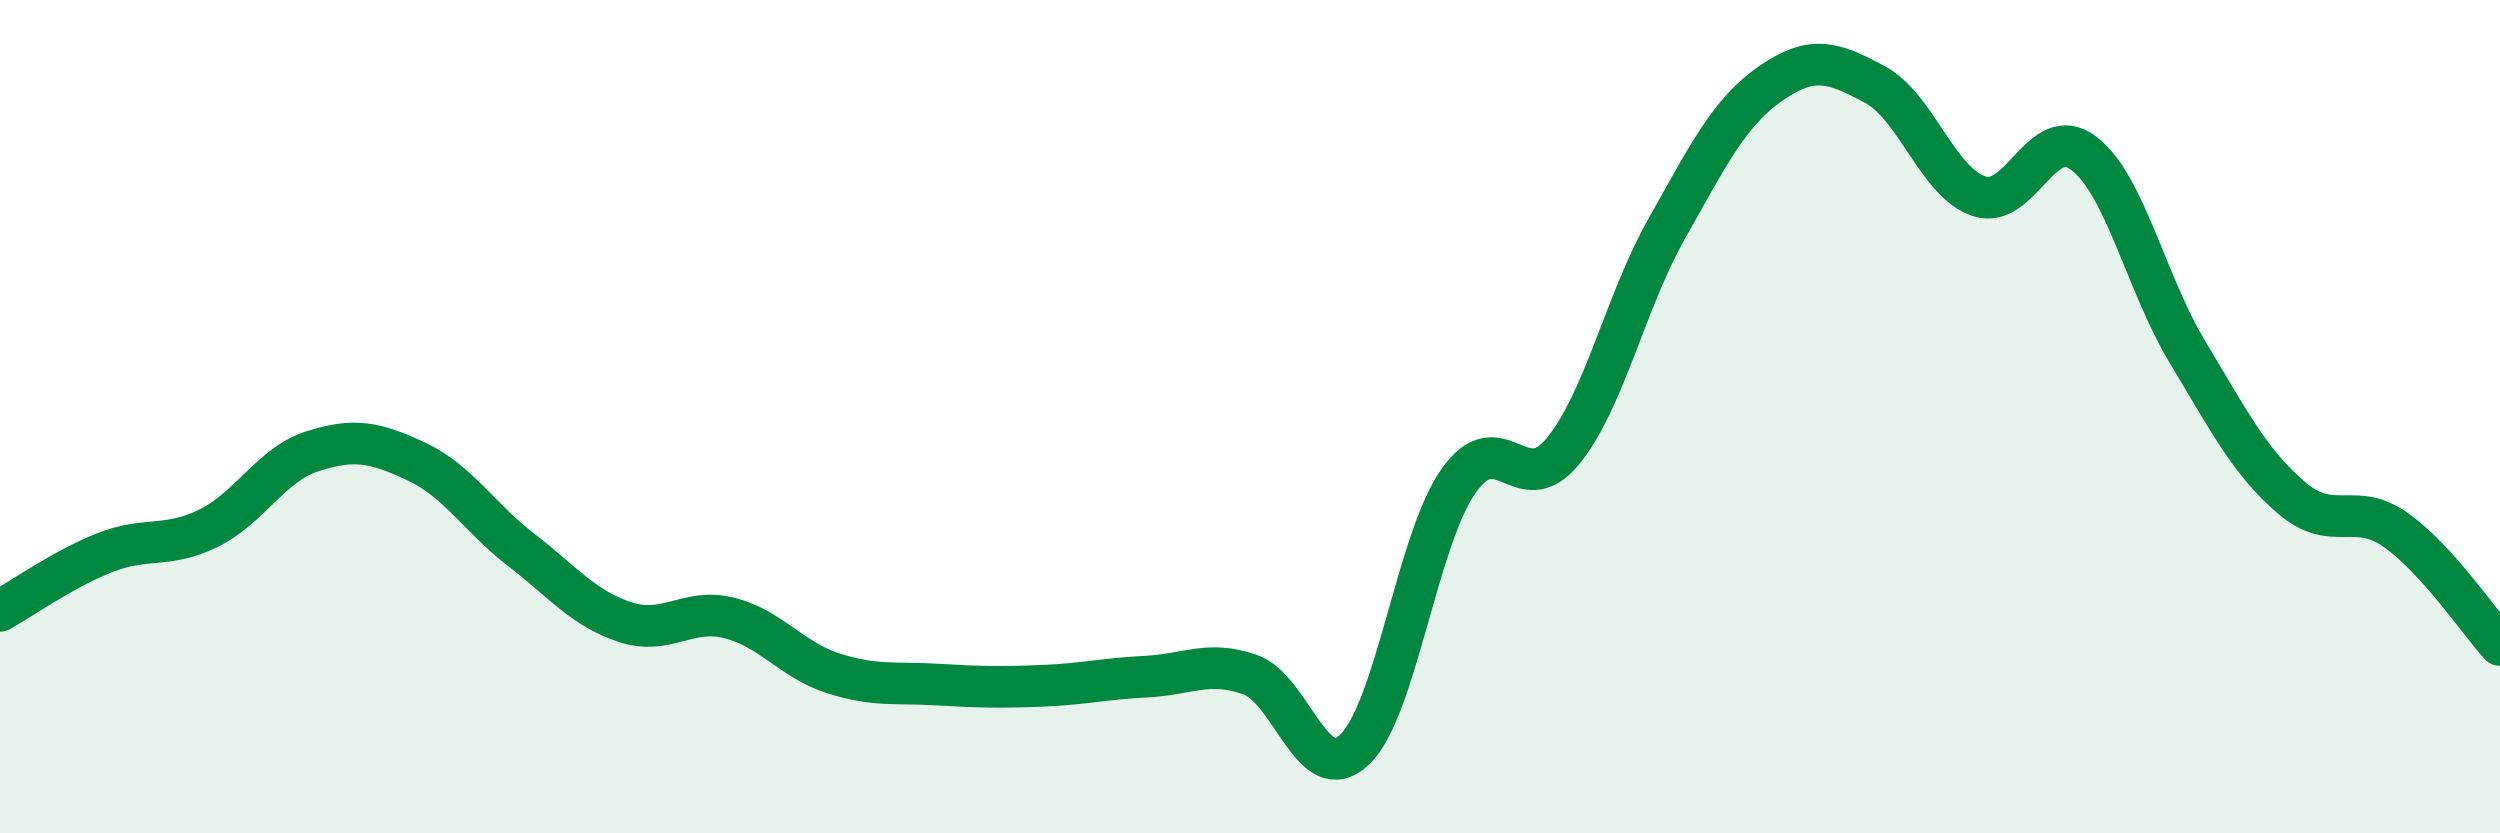 
    <svg width="60" height="20" viewBox="0 0 60 20" xmlns="http://www.w3.org/2000/svg">
      <path
        d="M 0,14.66 C 0.5,14.38 1.5,13.67 2.5,13.27 C 3.5,12.87 4,13.17 5,12.68 C 6,12.19 6.5,11.15 7.5,10.83 C 8.5,10.51 9,10.61 10,11.08 C 11,11.55 11.5,12.42 12.5,13.19 C 13.5,13.96 14,14.6 15,14.93 C 16,15.26 16.5,14.58 17.5,14.83 C 18.5,15.08 19,15.84 20,16.16 C 21,16.48 21.5,16.37 22.5,16.43 C 23.5,16.49 24,16.5 25,16.46 C 26,16.42 26.5,16.29 27.5,16.24 C 28.5,16.19 29,15.84 30,16.19 C 31,16.54 31.5,18.93 32.5,18 C 33.5,17.07 34,12.98 35,11.55 C 36,10.12 36.5,12.05 37.5,10.84 C 38.5,9.63 39,7.26 40,5.49 C 41,3.72 41.5,2.69 42.5,2 C 43.5,1.31 44,1.49 45,2.03 C 46,2.57 46.5,4.38 47.5,4.71 C 48.5,5.04 49,2.92 50,3.67 C 51,4.42 51.5,6.79 52.5,8.45 C 53.5,10.11 54,11.1 55,11.95 C 56,12.8 56.5,12.01 57.5,12.72 C 58.5,13.43 59.5,14.93 60,15.48L60 20L0 20Z"
        fill="#008740"
        opacity="0.1"
        stroke-linecap="round"
        stroke-linejoin="round"
      />
      <path
        d="M 0,14.66 C 0.5,14.38 1.5,13.67 2.5,13.27 C 3.5,12.87 4,13.17 5,12.68 C 6,12.19 6.5,11.15 7.5,10.83 C 8.5,10.51 9,10.61 10,11.08 C 11,11.55 11.5,12.42 12.5,13.19 C 13.5,13.96 14,14.6 15,14.93 C 16,15.26 16.5,14.58 17.5,14.83 C 18.5,15.08 19,15.84 20,16.16 C 21,16.48 21.5,16.37 22.5,16.43 C 23.5,16.49 24,16.5 25,16.46 C 26,16.42 26.5,16.29 27.5,16.24 C 28.5,16.19 29,15.84 30,16.19 C 31,16.54 31.5,18.93 32.5,18 C 33.5,17.07 34,12.98 35,11.55 C 36,10.12 36.5,12.05 37.5,10.84 C 38.5,9.63 39,7.26 40,5.49 C 41,3.72 41.5,2.69 42.5,2 C 43.5,1.31 44,1.49 45,2.03 C 46,2.57 46.5,4.38 47.5,4.71 C 48.5,5.04 49,2.92 50,3.67 C 51,4.42 51.5,6.79 52.5,8.45 C 53.5,10.11 54,11.1 55,11.95 C 56,12.8 56.5,12.01 57.5,12.72 C 58.5,13.43 59.5,14.93 60,15.48"
        stroke="#008740"
        stroke-width="1"
        fill="none"
        stroke-linecap="round"
        stroke-linejoin="round"
      />
    </svg>
  